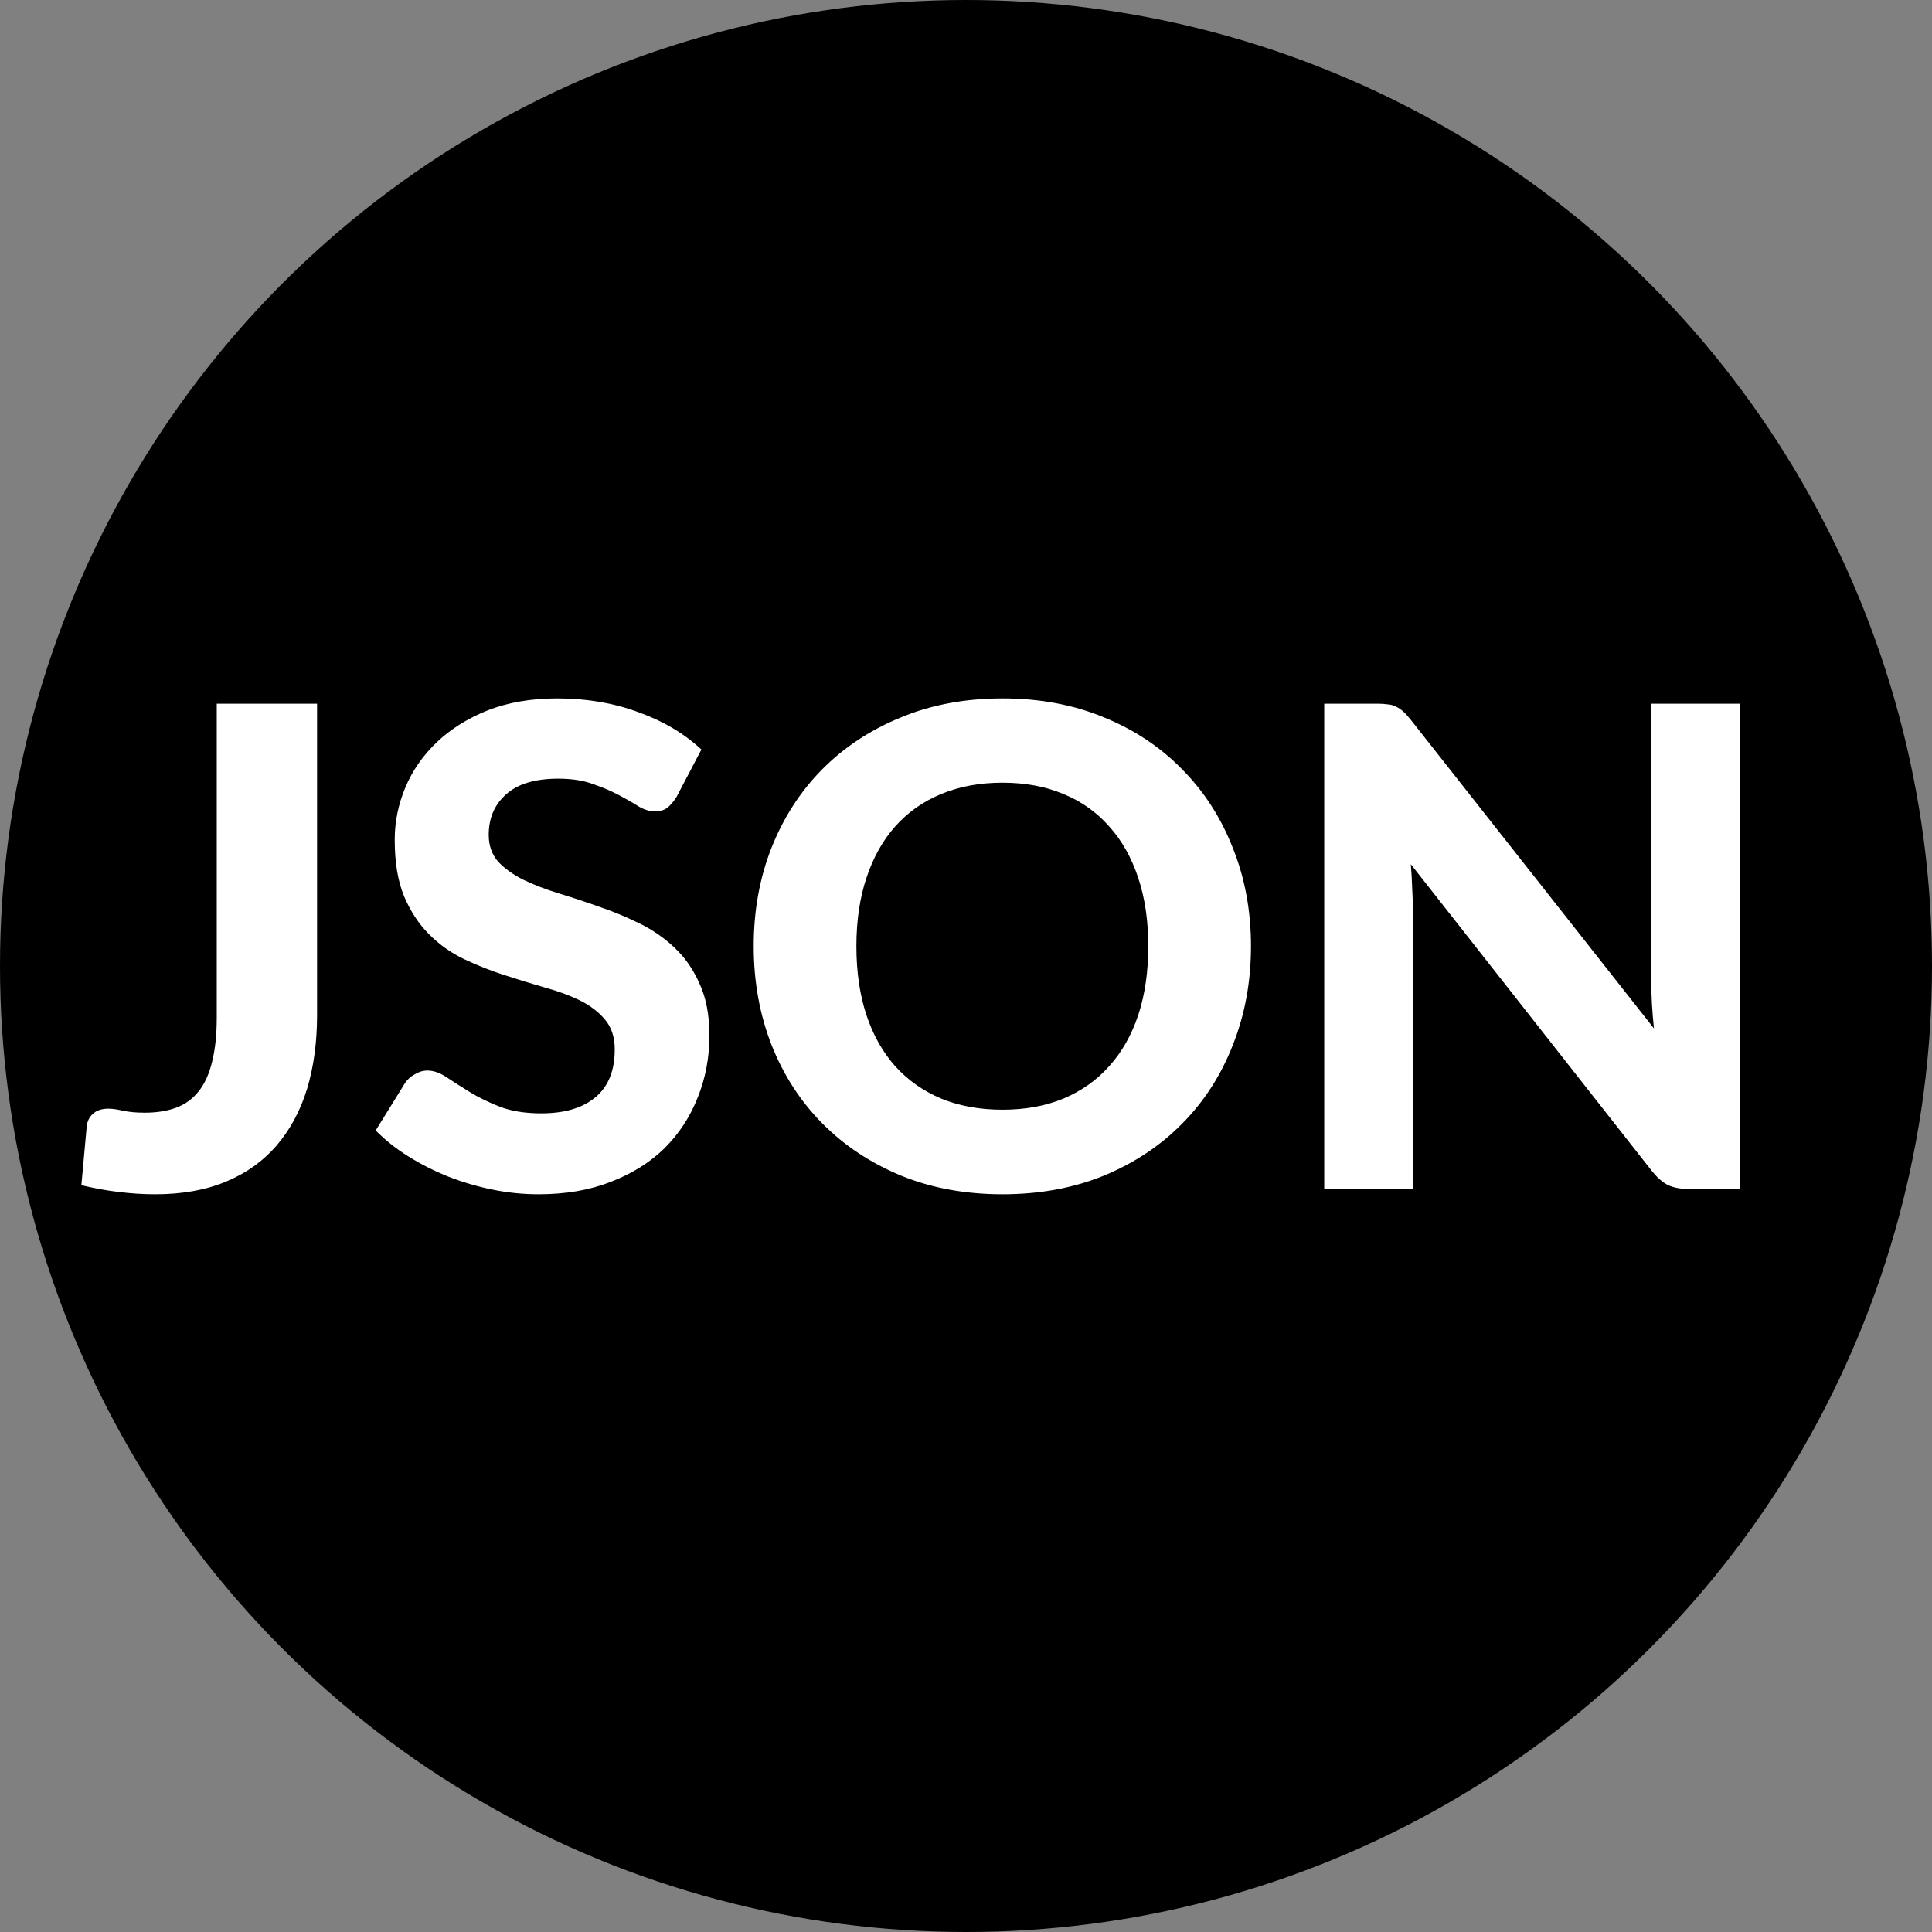 <svg width="26" height="26" viewBox="0 0 26 26" fill="none" xmlns="http://www.w3.org/2000/svg">
<rect x="0" y="0" width="26" height="26" fill="#808080" stroke="none"/>
<circle cx="13" cy="13" r="13" fill="black"/>
<path d="M4.267 13.66C4.267 14.026 4.222 14.357 4.132 14.655C4.042 14.948 3.905 15.202 3.723 15.415C3.542 15.625 3.316 15.787 3.043 15.901C2.77 16.015 2.452 16.072 2.089 16.072C1.924 16.072 1.76 16.061 1.599 16.041C1.44 16.023 1.272 15.992 1.095 15.95C1.107 15.819 1.119 15.687 1.131 15.555C1.143 15.422 1.155 15.29 1.167 15.159C1.175 15.086 1.204 15.03 1.252 14.988C1.3 14.943 1.369 14.92 1.459 14.92C1.51 14.92 1.575 14.929 1.653 14.947C1.734 14.965 1.833 14.974 1.95 14.974C2.111 14.974 2.252 14.951 2.373 14.906C2.493 14.861 2.593 14.788 2.674 14.686C2.755 14.584 2.815 14.452 2.854 14.29C2.896 14.125 2.917 13.925 2.917 13.691V9.47H4.267V13.66ZM9.106 10.722C9.064 10.79 9.02 10.841 8.975 10.874C8.933 10.905 8.878 10.919 8.809 10.919C8.743 10.919 8.671 10.897 8.593 10.852C8.518 10.804 8.429 10.753 8.327 10.699C8.225 10.645 8.108 10.595 7.976 10.55C7.844 10.502 7.69 10.479 7.513 10.479C7.201 10.479 6.967 10.549 6.811 10.69C6.655 10.828 6.577 11.009 6.577 11.235C6.577 11.379 6.619 11.498 6.703 11.595C6.79 11.688 6.902 11.768 7.04 11.838C7.181 11.906 7.34 11.968 7.517 12.022C7.694 12.076 7.876 12.136 8.062 12.202C8.248 12.265 8.429 12.34 8.606 12.427C8.783 12.514 8.941 12.623 9.079 12.755C9.22 12.887 9.332 13.05 9.416 13.242C9.503 13.431 9.547 13.662 9.547 13.934C9.547 14.232 9.494 14.511 9.389 14.771C9.287 15.03 9.139 15.256 8.944 15.451C8.749 15.643 8.507 15.794 8.219 15.905C7.934 16.017 7.61 16.072 7.247 16.072C7.04 16.072 6.833 16.051 6.626 16.009C6.422 15.967 6.224 15.909 6.032 15.834C5.843 15.758 5.665 15.668 5.497 15.563C5.329 15.459 5.182 15.341 5.056 15.213L5.452 14.573C5.485 14.525 5.528 14.486 5.582 14.457C5.636 14.424 5.693 14.407 5.753 14.407C5.834 14.407 5.92 14.437 6.01 14.497C6.1 14.557 6.203 14.623 6.32 14.695C6.437 14.767 6.572 14.833 6.725 14.893C6.881 14.953 7.067 14.983 7.283 14.983C7.598 14.983 7.841 14.911 8.012 14.767C8.186 14.623 8.273 14.409 8.273 14.123C8.273 13.959 8.23 13.825 8.143 13.723C8.059 13.621 7.948 13.536 7.81 13.466C7.672 13.398 7.514 13.339 7.337 13.291C7.16 13.24 6.979 13.184 6.793 13.124C6.607 13.065 6.425 12.992 6.248 12.909C6.071 12.825 5.914 12.713 5.776 12.575C5.638 12.438 5.525 12.267 5.438 12.062C5.354 11.858 5.312 11.605 5.312 11.302C5.312 11.059 5.36 10.823 5.456 10.595C5.552 10.367 5.693 10.165 5.879 9.988C6.065 9.811 6.293 9.668 6.563 9.56C6.836 9.453 7.148 9.399 7.499 9.399C7.892 9.399 8.255 9.46 8.588 9.583C8.924 9.703 9.208 9.871 9.439 10.087L9.106 10.722ZM16.835 12.733C16.835 13.21 16.754 13.652 16.592 14.06C16.433 14.469 16.206 14.821 15.912 15.118C15.621 15.415 15.27 15.649 14.859 15.82C14.448 15.988 13.992 16.072 13.491 16.072C12.99 16.072 12.534 15.988 12.123 15.82C11.712 15.649 11.36 15.415 11.066 15.118C10.772 14.821 10.544 14.469 10.382 14.06C10.223 13.652 10.143 13.21 10.143 12.733C10.143 12.256 10.223 11.815 10.382 11.41C10.544 11.002 10.772 10.649 11.066 10.352C11.36 10.056 11.712 9.823 12.123 9.655C12.534 9.484 12.99 9.399 13.491 9.399C13.992 9.399 14.448 9.484 14.859 9.655C15.27 9.823 15.621 10.057 15.912 10.357C16.206 10.654 16.433 11.007 16.592 11.415C16.754 11.819 16.835 12.259 16.835 12.733ZM15.453 12.733C15.453 12.391 15.408 12.085 15.318 11.815C15.228 11.542 15.098 11.311 14.927 11.122C14.759 10.93 14.553 10.784 14.31 10.685C14.07 10.584 13.797 10.533 13.491 10.533C13.185 10.533 12.911 10.584 12.668 10.685C12.425 10.784 12.218 10.93 12.047 11.122C11.879 11.311 11.75 11.542 11.66 11.815C11.57 12.085 11.525 12.391 11.525 12.733C11.525 13.078 11.57 13.387 11.66 13.66C11.75 13.93 11.879 14.159 12.047 14.348C12.218 14.537 12.425 14.683 12.668 14.785C12.911 14.884 13.185 14.934 13.491 14.934C13.797 14.934 14.07 14.884 14.31 14.785C14.553 14.683 14.759 14.537 14.927 14.348C15.098 14.159 15.228 13.93 15.318 13.66C15.408 13.387 15.453 13.078 15.453 12.733ZM23.414 9.47V16H22.717C22.612 16 22.523 15.983 22.451 15.95C22.379 15.915 22.309 15.854 22.24 15.771L18.986 11.63C18.995 11.736 19.001 11.839 19.004 11.941C19.01 12.043 19.013 12.137 19.013 12.225V16H17.821V9.47H18.532C18.589 9.47 18.637 9.473 18.676 9.479C18.718 9.482 18.755 9.493 18.788 9.511C18.821 9.526 18.853 9.547 18.883 9.574C18.913 9.601 18.946 9.637 18.982 9.682L22.258 13.84C22.246 13.726 22.237 13.617 22.231 13.511C22.225 13.403 22.222 13.302 22.222 13.206V9.47H23.414Z" fill="white"/>
</svg>

